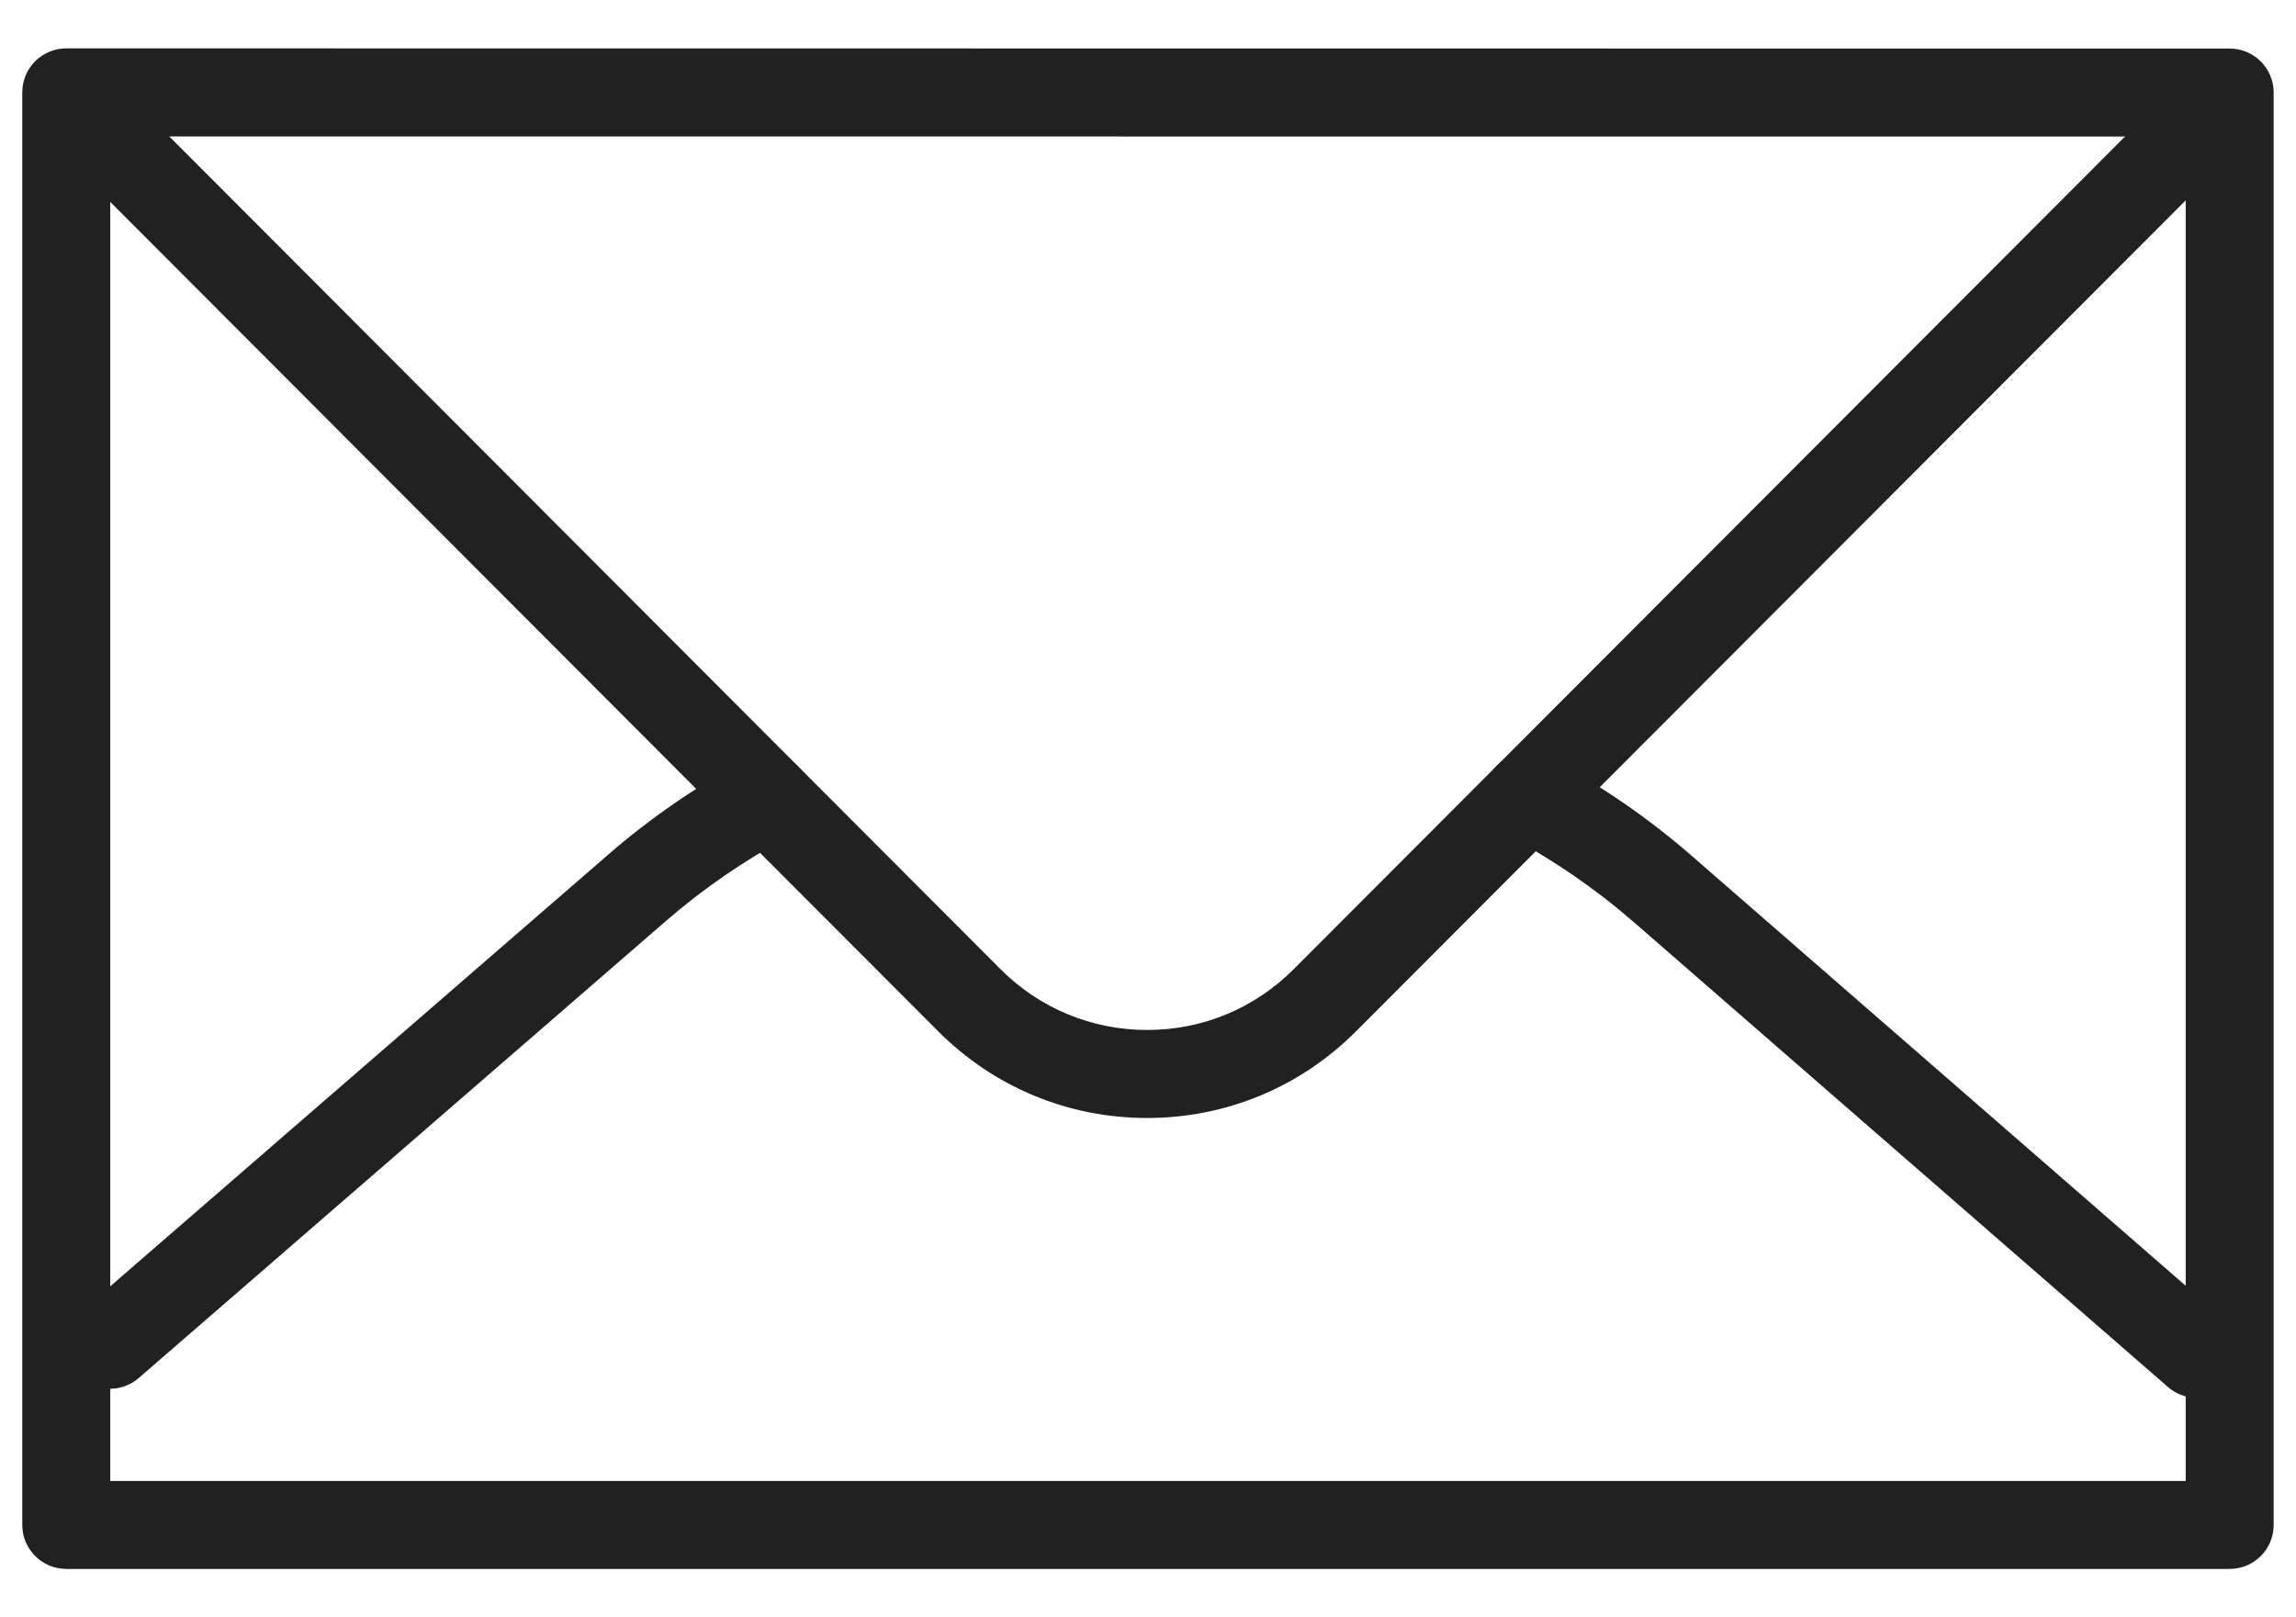 <svg width="44" height="31" viewBox="0 0 44 31" fill="none" xmlns="http://www.w3.org/2000/svg">
<path d="M21.983 21.429C20.471 21.429 19.05 20.839 17.982 19.77L0.965 2.72C0.635 2.39 0.637 1.856 0.966 1.527C1.296 1.197 1.829 1.199 2.159 1.528L19.175 18.578C19.924 19.328 20.922 19.742 21.983 19.742C23.044 19.742 24.041 19.329 24.791 18.578L41.806 1.533C42.135 1.204 42.669 1.202 42.999 1.532C43.328 1.861 43.328 2.395 43 2.725L25.984 19.77C24.916 20.839 23.495 21.429 21.983 21.429Z" fill="#212121"/>
<path d="M42.729 30.072H1.271C0.804 30.072 0.427 29.694 0.427 29.229V1.771C0.427 1.547 0.515 1.333 0.674 1.174C0.832 1.017 1.047 0.927 1.271 0.927L42.729 0.931C43.195 0.931 43.572 1.308 43.572 1.773V29.228C43.573 29.695 43.195 30.072 42.729 30.072ZM2.113 28.386H41.886V2.617L2.113 2.615V28.386Z" fill="#212121"/>
<path d="M42.1 26.792C41.903 26.792 41.707 26.725 41.546 26.585L31.302 17.668C30.572 17.033 29.759 16.475 28.889 16.012C28.478 15.793 28.321 15.282 28.54 14.871C28.759 14.459 29.269 14.303 29.681 14.522C30.664 15.044 31.581 15.674 32.409 16.395L42.653 25.312C43.005 25.618 43.041 26.15 42.735 26.501C42.57 26.695 42.336 26.792 42.1 26.792ZM2.107 26.619C1.871 26.619 1.637 26.52 1.469 26.329C1.164 25.977 1.202 25.444 1.553 25.14L11.661 16.376C12.46 15.682 13.351 15.069 14.307 14.553C14.717 14.332 15.229 14.485 15.449 14.896C15.671 15.306 15.517 15.818 15.107 16.038C14.26 16.494 13.472 17.037 12.765 17.65L2.659 26.413C2.499 26.551 2.302 26.619 2.107 26.619Z" fill="#212121"/>
</svg>
